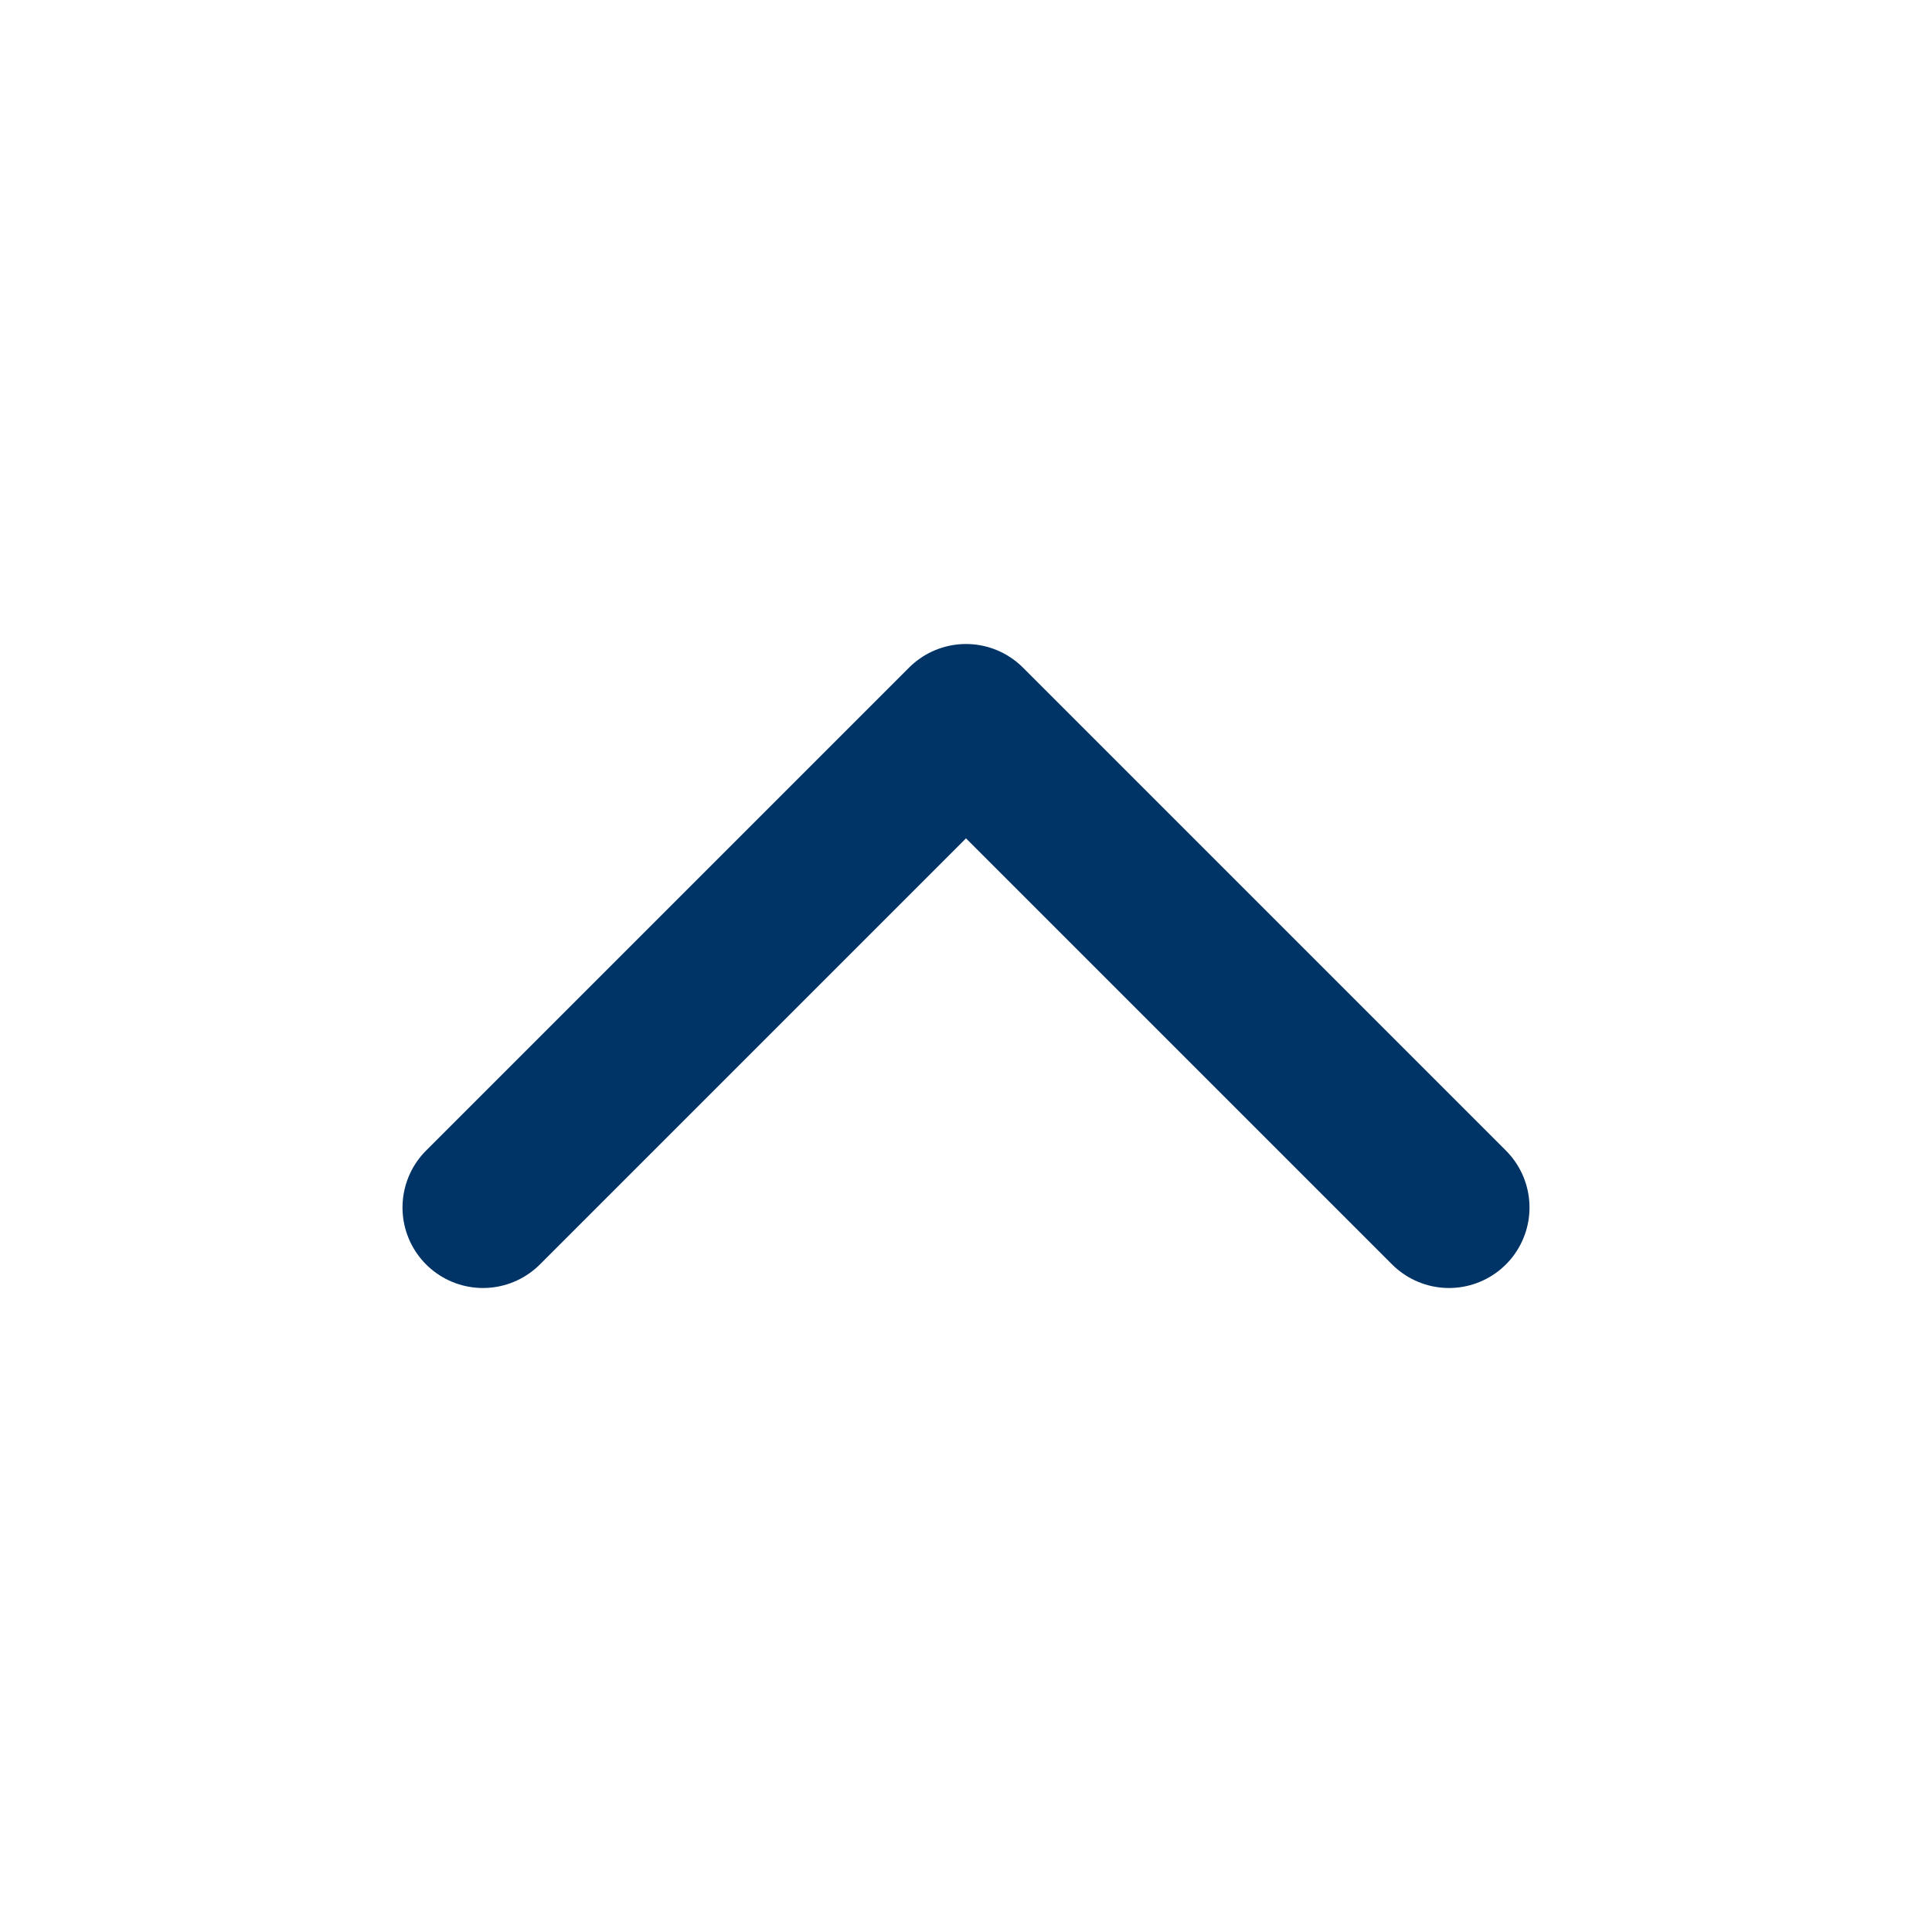 <svg width="24" height="24" viewBox="0 0 24 24" fill="none" xmlns="http://www.w3.org/2000/svg">
  <path d="M6 15L12 9L18 15" stroke="#003366" stroke-width="2" stroke-linecap="round" stroke-linejoin="round" />
</svg>

